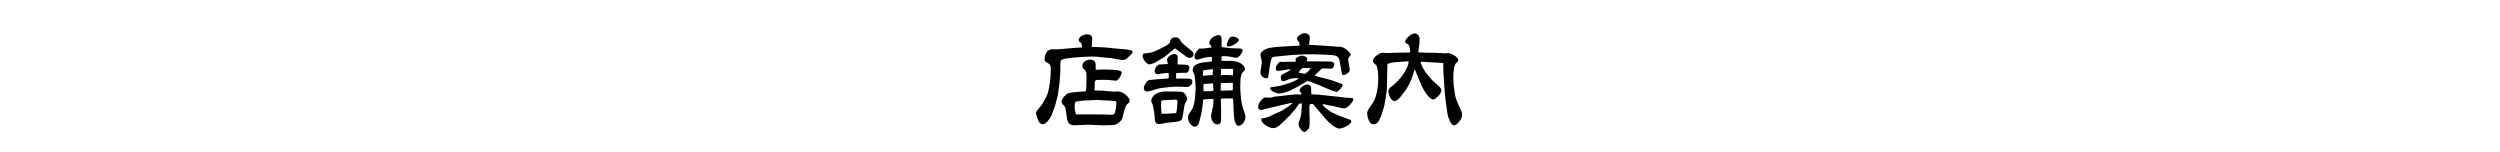 <?xml version="1.0" encoding="utf-8"?>
<!-- Generator: Adobe Illustrator 15.0.0, SVG Export Plug-In  -->
<!DOCTYPE svg PUBLIC "-//W3C//DTD SVG 1.1//EN" "http://www.w3.org/Graphics/SVG/1.1/DTD/svg11.dtd">
<svg version="1.1"
	 xmlns="http://www.w3.org/2000/svg" xmlns:xlink="http://www.w3.org/1999/xlink" xmlns:a="http://ns.adobe.com/AdobeSVGViewerExtensions/3.0/"
	 x="0px" y="0px" width="820px" height="50px" viewBox="-338 -8.939 820 50" enable-background="new -338 -8.939 820 50"
	 xml:space="preserve">
<defs>
</defs>
<g>
	<path d="M10.979,7.059l4.535-0.36c0.217,0,1.116-0.036,1.297-0.072c0.107-0.036,0.144-0.072,0.144-0.18
		c0-0.144-0.144-1.044-0.505-1.368c-0.467-0.432-0.611-0.54-0.611-0.936c0-0.612,0.936-1.8,2.771-1.8
		c0.648,0,1.656,0.18,1.656,1.512c0,0.396-0.18,2.196-0.18,2.556c0.215,0.072,0.324,0.072,0.647,0.072h0.864l3.023,0.144
		l3.023,0.324l3.203,0.252c0.217,0,1.512,0.216,2.016,0.324c0.289,0.072,0.648,0.36,0.648,0.612c0,0.396-1.26,1.548-1.728,1.944
		c-0.612,0.54-0.828,0.648-1.728,0.648c-0.432,0-3.023-0.468-3.384-0.576l-5.04-0.504c-0.504-0.036-1.043-0.036-1.367-0.036
		c-0.648,0-1.656,0.036-2.304,0.072l-3.42,0.216l-2.987,0.36c-0.036,0.036-1.296,0.324-1.439,0.432
		c-0.289,0.252-0.324,1.188-0.324,1.584c0,0.324,0,2.843-0.036,3.06l-0.216,2.808l-0.504,3.707l-0.072,0.504l-0.972,3.635
		l-0.108,0.289L6.84,29.053c-0.109,0.216-0.469,0.756-0.685,1.115c-0.685,1.008-1.512,1.656-2.196,1.656
		c-0.432,0-1.008-0.468-1.223-0.828C2.699,30.924,1.8,28.584,1.8,28.261c0-0.504,0.144-0.685,0.864-1.512
		c1.295-1.548,2.592-3.672,3.059-5.327c0.433-1.549,0.937-4.283,0.937-7.956c0-0.432-0.036-1.332-1.224-1.872
		c-0.432-0.18-0.828-0.36-0.828-1.152c0-0.072,0-3.24,2.736-3.24c0.071,0,0.467,0.072,0.575,0.072l2.663-0.144L10.979,7.059z
		 M26.744,13.935c0.756,0.036,3.204,0.108,3.204,0.936c0,0.144-0.396,1.224-0.54,1.404c-0.648,0.865-0.756,0.972-1.188,1.26
		l-3.203-0.288h-2.521c-0.575,0-1.403,0-1.403,0.756c0,0.432-0.108,2.268-0.108,2.664l0.108,0.071l2.663,0.072l3.456,0.323
		c0.18,0.037,1.043-0.107,1.224-0.107c2.124,0,4.104,2.052,4.104,3.132c0,0.432-0.108,0.504-0.899,1.188
		c-0.541,0.433-1.045,2.521-1.404,4.104c-0.432,1.765-2.268,2.592-3.132,2.628l-3.096,0.107l-5.003-0.215l-4.535,0.18
		c-1.477,0.072-2.268-0.684-2.484-2.196l-0.324-2.268c-0.215-1.548-0.359-1.655-0.684-1.979c-0.792-0.792-0.792-1.08-0.792-1.26
		c0-1.152,1.728-2.628,2.052-2.736c1.656-0.504,4.535-0.611,4.752-0.611c1.115-0.036,1.26-0.036,1.295-0.864
		c0.037-0.972,0.108-2.951,0.108-3.779c0-1.98-0.216-2.196-1.188-3.023c-0.181-0.144-0.181-0.792-0.181-0.864
		c0-1.332,1.62-1.943,2.484-1.943c1.871,0,1.871,1.26,1.871,2.087v1.188c0.289,0.072,0.36,0.072,1.152,0
		c0.648-0.036,0.9-0.072,2.016-0.036L26.744,13.935z M20.049,28.584l4.859,0.037c0.109,0,0.648,0.071,0.756,0.071
		c1.477,0,1.656,0,1.908-0.396c0.36-0.504,0.612-3.096,0.612-3.636c0-0.181-0.108-0.36-0.288-0.396
		c-0.107-0.037-1.764-0.217-1.836-0.217l-2.951-0.107l-1.008-0.108l-4.644,0.216c-0.072,0-2.376,0.217-2.628,0.396
		c-0.324,0.216-0.359,1.584-0.359,1.943c0,0.252,0.252,1.691,0.467,2.195H20.049z"/>
	<path d="M52.449,7.419c0.469,0.396,1.08,0.936,1.08,1.404c0,0.612-0.539,1.224-1.367,1.224c-0.54,0-0.792-0.18-3.023-1.872
		c-0.036-0.036-1.477-1.08-1.729-1.26l-2.951,2.376l-0.576,0.504l-2.483,1.476c-1.044,0.612-1.944,0.9-2.483,0.9
		c-0.756,0-2.16-1.691-2.16-2.808c0-0.108,0.107-0.432,0.145-0.576c0.107-0.144,0.432-0.18,0.684-0.216
		c2.556-0.288,2.771-0.36,6.516-2.304c0.396-0.216,1.691-1.008,1.691-1.512c0-1.368,1.367-1.439,2.051-1.439
		c0.469,0,0.973,0.36,1.261,0.9c0.216,0.396,0.468,0.828,1.151,1.404L52.449,7.419z M41.723,15.374
		c-0.756,0.108-1.008-0.612-1.008-0.972c0-0.576,0.576-2.16,1.692-2.196c0.433,0,2.268-0.108,2.663-0.144
		c0-0.216-0.323-1.152-0.323-1.332c0-0.684,1.151-1.944,2.52-1.944c1.044,0,1.044,1.044,1.044,1.44c0,0.288-0.107,1.656-0.107,1.943
		c0.467,0.036,0.719,0.072,2.447,0.108c0.252,0,1.512,0.036,1.512,0.972c0,0.288-0.324,1.152-0.469,1.368
		c-0.252,0.324-0.647,0.324-0.899,0.324c-1.655,0-1.979,0-2.952,0.108l-0.071,0.108c0,0.252-0.036,1.404-0.036,1.656
		c0.936,0,2.484,0.036,3.492,0.036s1.871,0,1.871,1.007c0,0.828-0.432,1.152-1.295,1.729l-4.032-0.108l-1.907,0.108l-3.313,0.396
		c-0.684,0.072-3.6,1.116-4.247,1.116c-0.396,0-1.151-0.324-1.151-1.152c0-0.684,0.936-2.34,1.547-2.555
		c0.396-0.145,5.22-0.541,5.832-0.541c0.72,0,0.791,0,0.828-0.54c0.035-0.684,0-0.9-0.037-1.224
		c-0.18-0.108-0.467-0.144-0.899-0.072L41.723,15.374z M44.566,21.062c2.34,0,4.932,0,5.472,0.252
		c0.685,0.323,1.368,1.584,1.368,2.304c0,0.288-0.721,1.367-0.792,1.584c-0.252,0.756-0.612,4.319-0.972,4.967
		c-0.288,0.541-1.188,0.756-1.26,0.756c-0.469,0.108-3.023,0.324-3.6,0.396c-0.396,0.036-2.232,0.468-2.628,0.468
		c-1.368,0-1.403-1.368-1.403-2.124c-0.037-1.08-0.36-2.951-0.576-3.995c-0.036-0.252-0.576-1.224-0.576-1.44
		C39.6,23.401,40.355,21.062,44.566,21.062z M44.314,23.905l-1.332,0.108c-0.107,0.432-0.18,0.791-0.18,1.475
		c0,0.504,0.108,2.305,0.18,2.844c0.721,0.037,1.117,0.072,1.584,0.037c0.433,0,2.305-0.181,2.664-0.181
		c0.396,0,0.504,0,0.576-0.108c0.18-0.323,0.396-2.879,0.396-3.563c0-0.793-0.217-0.793-1.152-0.756L44.314,23.905z M56.77,6.987
		l2.556-0.36l0.071-0.18l-0.071-0.216c-0.468-0.504-0.685-0.72-0.685-1.008c0-1.62,2.088-2.664,3.133-2.664
		c0.827,0,0.936,0.936,0.936,1.979c0,0.288-0.036,1.548-0.036,1.8l0.144,0.18l2.951,0.36c0.217,0,2.088,0.072,2.305,0.072
		c0.863,0,1.512,0,1.512,0.756c0,0.252-1.044,2.34-2.124,2.34c-0.144,0-0.36-0.072-0.504-0.108l-1.979-0.36
		c-0.648-0.108-1.296-0.108-2.268-0.072l-0.072,1.44l0.107,0.072h3.708c0.756,0.144,1.979,0.504,2.304,0.684
		c0.9,0.54,1.584,1.332,1.584,1.908c0,0.468-0.288,0.756-0.828,1.26c-0.396,0.36-0.648,2.052-0.648,2.34l-0.071,2.987l0.288,3.492
		c0.035,0.396,0.432,2.195,0.504,2.52l0.863,2.556c0.037,0.108,0.072,0.288,0.072,0.468c0,1.8-1.296,3.096-2.304,3.096
		c-0.936,0-1.403-1.8-1.476-3.203l-0.145-2.484c-0.035-0.504-0.071-2.699-0.144-3.168l-0.108-0.107h-3.096l-0.684,0.072
		c-0.144,0.072-0.144,0.107-0.144,0.359c0,0.576,0.108,3.168,0.108,3.672l-0.037,2.879c0,1.152-0.432,1.513-1.115,1.513
		c-1.908,0-2.16-2.376-2.16-2.7c0-0.539,0.612-2.916,0.684-3.383c0.072-0.648,0.108-1.116,0.108-2.268
		c-0.756,0-2.376,0.035-3.384,0.215l-0.072,0.828c-0.18,2.016-0.432,3.672-1.115,6.119c-0.324,1.116-0.576,1.944-1.584,1.944
		c-0.791,0-2.195-1.26-2.195-3.132c0-0.611,0.145-0.792,1.332-2.592c1.08-1.584,1.151-6.407,1.151-7.199
		c0-1.151-0.252-3.671-0.36-4.067c-0.035-0.216-0.575-1.08-0.575-1.295c0-1.584,0.684-1.872,1.548-2.268
		c0.791-0.36,1.151-0.468,3.131-0.648c1.045-0.108,1.332-0.18,1.656-0.288c0,0-0.036-1.224-0.072-1.404
		c-0.72,0-1.476,0.072-2.159,0.216c-0.433,0.108-2.483,0.72-2.735,0.72c-0.36,0-0.756-0.396-0.756-1.008
		c0-0.936,0.107-1.08,1.223-2.412c0.181-0.252,0.36-0.288,0.721-0.252H56.77z M59.757,15.662c0.036-0.108,0.072-1.332,0.072-1.44
		c0-0.108-0.036-0.36-0.036-0.468c-1.224,0.072-2.16,0.216-2.664,0.288c-0.576,0.108-0.576,0.252-0.576,0.54
		c0,0.216,0.037,1.043,0,1.224l0.037,0.108L59.757,15.662z M56.733,20.953c0.647,0.037,1.116,0.072,2.304,0
		c0.792-0.035,0.972-0.072,0.972-0.504c0-0.144-0.071-0.791-0.071-0.936c0-0.18,0-0.972-0.072-1.08c-0.648,0-2.268,0.108-2.951,0.18
		l-0.181,0.072V20.953z M66.02,20.701l0.252,0.036l0.072-0.144c0-0.36,0.037-2.016,0.037-2.34l-0.504-0.036l-2.592,0.072
		c-0.648,0-0.828,0.108-0.864,0.18c-0.036,0.144-0.072,1.728-0.072,1.979l0.144,0.36L66.02,20.701z M62.673,13.646l-0.181,0.072
		c-0.035,0.612-0.035,1.332,0,1.872l0.072,0.108c0.324,0,1.8-0.036,2.088-0.036c0.288,0.036,1.512,0.108,1.764,0.108
		c0.036-0.216,0.072-1.548,0.072-1.728c0-0.396-0.252-0.396-0.504-0.396H62.673z M65.372,3.424c0.288-0.288,0.72-0.36,1.009-0.36
		c0.936,0,1.979,0.684,1.979,1.116c0,0.756-2.375,2.16-3.563,2.16c-0.217,0-0.433-0.36-0.433-0.612
		C64.364,5.439,65.084,3.712,65.372,3.424z"/>
	<path d="M94.426,22.105l6.154,0.648l2.664,0.323c0.396,0.036,2.16,0.108,2.52,0.216c0.072,0.145,0.145,0.252,0.145,0.36
		c0,0.54-1.692,2.952-3.061,2.952c-0.287,0-1.008-0.145-1.332-0.217L99.32,25.85c-0.287-0.072-1.476-0.217-1.728-0.289
		c-0.972-0.287-1.08-0.324-1.764-0.359c0.071,0.252,0.18,0.648,0.575,0.972c2.017,1.584,2.16,1.62,2.521,1.8l2.663,1.188
		l3.204,1.152c0.108,0.072,0.432,0.18,0.432,0.611c0,0.973-2.808,2.305-3.888,2.305c-1.439,0-3.743-2.232-4.391-3.023l-3.42-3.996
		c-0.107-0.145-0.648-0.864-0.792-0.973c-0.108-0.071-0.576-0.071-0.685-0.071c-0.215,0-0.575,0-0.575,1.188l0.036,2.52
		c0,0.18,0.072,1.008,0.072,1.188c0,1.332,0,2.627-0.289,3.096c-0.071,0.072-0.899,1.188-1.475,1.188
		c-0.648,0-1.908-1.512-1.908-2.735c0-0.252,0.396-1.224,0.504-1.548c0.072-0.252,0.359-1.404,0.396-1.656l0.215-2.879
		c0.037-0.36-0.035-0.576-0.215-0.576c-0.145,0-0.648,0.144-0.756,0.18l-0.973,1.439l-1.979,2.305l-0.468,0.467l-2.305,2.232
		c-1.547,1.512-2.268,1.512-2.734,1.512c-1.404,0-3.889-1.548-3.889-2.808c0-0.181,0.145-0.36,0.181-0.433
		c1.26,0.108,3.384-0.971,4.247-1.439c0.288-0.144,1.548-0.684,1.8-0.791c0.792-0.324,3.42-2.088,3.924-2.592
		c-0.072-0.145-0.108-0.217-0.324-0.217c-0.108,0-2.88,0.648-3.6,0.828l-4.571,1.08c-0.252,0.072-1.439,0.432-1.691,0.432
		c-0.324,0-0.612-0.216-0.828-0.359c-0.107-0.217-0.18-0.36-0.18-0.648c0-1.476,1.691-3.131,2.447-3.131
		c0.107,0,1.26,0.107,1.296,0.107c0.288,0,1.403-0.324,1.655-0.359l4.284-0.469c0.575-0.072,2.556-0.287,2.663-0.287
		c0.145,0,1.368,0.071,1.584,0.071c0.108,0,0.18,0,0.288-0.36c-0.108-0.107-0.468-0.576-0.54-0.684s-0.107-0.18-0.107-0.288
		c0-0.684,1.403-1.979,2.699-1.979c0.648,0,0.936,0.504,1.115,0.9c0,0.359,0,2.016,0.072,2.34L94.426,22.105z M91.545,5.764
		l4.824,0.288l4.391,0.324c0.145,0.036,0.793,0,0.937,0.036c1.26,0.072,3.312,1.872,3.312,2.556c0,0.216-0.107,0.396-0.216,0.468
		c-0.504,0.576-0.576,0.648-0.576,1.188c0,0.54,0.504,2.951,0.504,3.347c0,0.864-1.439,1.728-2.016,1.728
		c-0.323,0-0.504-0.144-0.612-0.756l-0.539-2.916c-0.037-0.216-0.181-1.224-0.252-1.404c-0.469-1.332-1.008-1.512-5.292-1.656
		l-3.456-0.108l-3.131,0.036l-3.888,0.216L82.69,9.399l-2.808,0.288c-0.756,0.072-0.863,0.612-0.972,1.116
		c-0.036,0.252-0.288,1.224-0.323,1.404l-0.433,2.88c-0.036,0.18-0.108,1.116-0.181,1.296c-0.071,0.288-0.432,0.36-0.611,0.36
		c-0.648,0-2.16-0.684-1.908-2.34l0.433-2.916c0.036-0.324-0.433-1.98-0.433-2.16V8.931c0-0.756,1.225-1.8,2.988-2.16
		c0.828-0.144,2.052-0.324,2.916-0.36l4.391-0.252c0.36-0.036,1.548-0.072,1.836-0.072c0.469,0,0.684,0,0.684-0.324
		c0-0.216-0.035-0.324-0.215-0.972c-0.433-0.396-0.648-0.576-0.648-0.972c0-0.9,1.548-1.872,2.627-1.872
		c0.396,0,1.62,0.288,1.62,1.548c0,0.324-0.288,1.944-0.288,2.088c0,0.072,0.036,0.108,0.072,0.144L91.545,5.764z M83.986,18.613
		c1.08-0.323,3.096-1.079,3.888-1.763v-0.108c-0.288-0.036-0.54-0.072-0.972-0.072c-0.756,0-2.124,0.324-2.592,0.576
		c-0.54,0.252-0.9,0.432-1.62,0.432c-0.504,0-0.575-0.936-0.575-1.295c0-0.432,0.035-0.648,0.899-1.116l1.512-0.792
		c0.181-0.108,0.72-0.432,0.72-0.576s-0.216-0.144-0.252-0.144l-2.879,0.468c-0.217,0.036-0.756,0.108-0.973,0.108
		c-0.539,0-0.684-0.576-0.684-0.792c0-0.972,1.08-2.268,1.584-2.268c0.035,0,0.216,0.108,0.252,0.108l3.348-0.072h1.26l0.144-0.36
		c-0.108-0.216-0.144-0.36-0.144-0.396c0-0.432,1.224-1.224,2.16-1.224c0.756,0,1.764,0.432,1.764,1.152
		c0,0.216-0.072,0.36-0.181,0.612l0.072,0.108l1.188-0.036l6.228,0.072c0.54,0,1.512,0.144,1.512,0.972
		c0,0.72-0.54,1.152-0.828,1.404c-1.476-0.108-2.195-0.108-3.203-0.108l-2.34,2.232l-0.107,0.18l5.183,1.332l0.54,0.18l2.736,0.973
		c0.611,0.215,0.719,0.252,0.719,0.611c0,0.756-1.295,1.836-1.907,2.195l-1.512-0.432l-2.88-1.188l-1.367-0.612l-3.133-1.188
		l-0.719-0.181l-2.629,1.584l-2.734,1.439c-0.324,0.181-2.844,1.117-3.708,1.117c-0.972,0-3.132-0.828-3.132-1.656
		c0-0.145,0.145-0.36,0.18-0.396c0.541-0.107,2.952-0.396,3.42-0.539L83.986,18.613z M89.063,13.466
		c-0.289,0.144-1.08,1.296-1.08,1.404c0,0.108,0.611,0.108,0.684,0.144c0.288,0.072,0.863,0.144,1.26,0.252
		c0.145,0,1.476-0.756,1.943-1.872C91.222,13.322,89.422,13.287,89.063,13.466z"/>
	<path d="M115.596,8.355c0.18,0,1.079,0.108,1.26,0.108c0.504,0,2.663-0.108,3.131-0.108l4.428-0.072
		c0.072-0.252,0.107-0.36,0.107-0.54c0-0.432-0.287-1.979-0.684-2.16c-0.611-0.288-0.936-0.396-0.936-0.972
		c0-0.647,1.871-2.591,3.096-2.591c0.863,0,1.619,0.72,1.619,1.656c0,0.288,0,1.332-0.035,1.583l-0.36,2.736l0.036,0.216
		l0.072,0.036l3.311,0.108h1.188l2.808,0.108c0.18,0,0.972,0.108,1.115,0.108c0.217,0,1.26-0.108,1.297-0.108
		c0.539,0,3.239,1.08,3.239,2.376c0,0.324-0.108,0.432-0.647,0.864c-0.504,0.432-0.973,2.232-0.973,4.896
		c0,0.252,0.108,1.296,0.108,1.511v0.612l0.36,2.735c0.252,1.801,0.504,2.376,2.339,6.443c0.036,0.18,0.108,0.721,0.108,0.9
		c0,1.332-1.729,3.383-2.699,3.383c-1.008,0-1.98-2.879-2.088-3.635l-0.648-4.572l-0.324-3.383l-0.396-5.939l-0.036-2.916
		l-0.252-0.036l-4.607-0.252c-0.359-0.036-1.908-0.144-2.16-0.144c-0.107,0-0.396,0-0.396,0.216c0,0.612,1.476,3.168,1.8,3.528
		l2.123,2.448l1.836,1.619c0.181,0.181,1.045,0.973,1.045,1.512c0,1.369-2.088,3.061-2.629,3.061c-1.439,0-3.275-3.168-3.923-4.68
		l-1.08-2.556c-0.18-0.396-0.936-2.412-1.079-2.592l-0.108,0.036l-0.972,3.096c-0.145,0.468-1.512,3.096-1.729,3.383l-1.728,2.232
		c-0.468,0.611-1.296,1.584-2.124,1.584c-1.295,0-2.016-2.268-2.016-3.275c0-0.252,0.072-0.396,0.108-0.469
		c0.071-0.107,0.288-0.504,0.468-0.684c1.477-0.828,5.76-5.04,6.084-8.495l-0.109-0.108l-4.211,0.288
		c-0.396,0.036-2.664,0.288-2.664,0.792l-0.18,8.171l-0.468,3.239l-0.396,2.231l-0.973,3.096c-0.107,0.359-0.791,1.729-1.043,2.124
		c-0.324,0.468-1.045,0.72-1.549,0.72c-1.583,0-2.016-2.988-2.016-3.348c0-0.972-0.035-0.972,1.944-3.852
		c1.224-1.8,1.691-5.543,1.691-7.811c0-0.828-0.144-3.996-0.72-4.427c-0.72-0.576-1.008-0.828-1.008-1.44
		c0-0.576,0.576-1.512,2.447-2.448L115.596,8.355z"/>
</g>
</svg>
